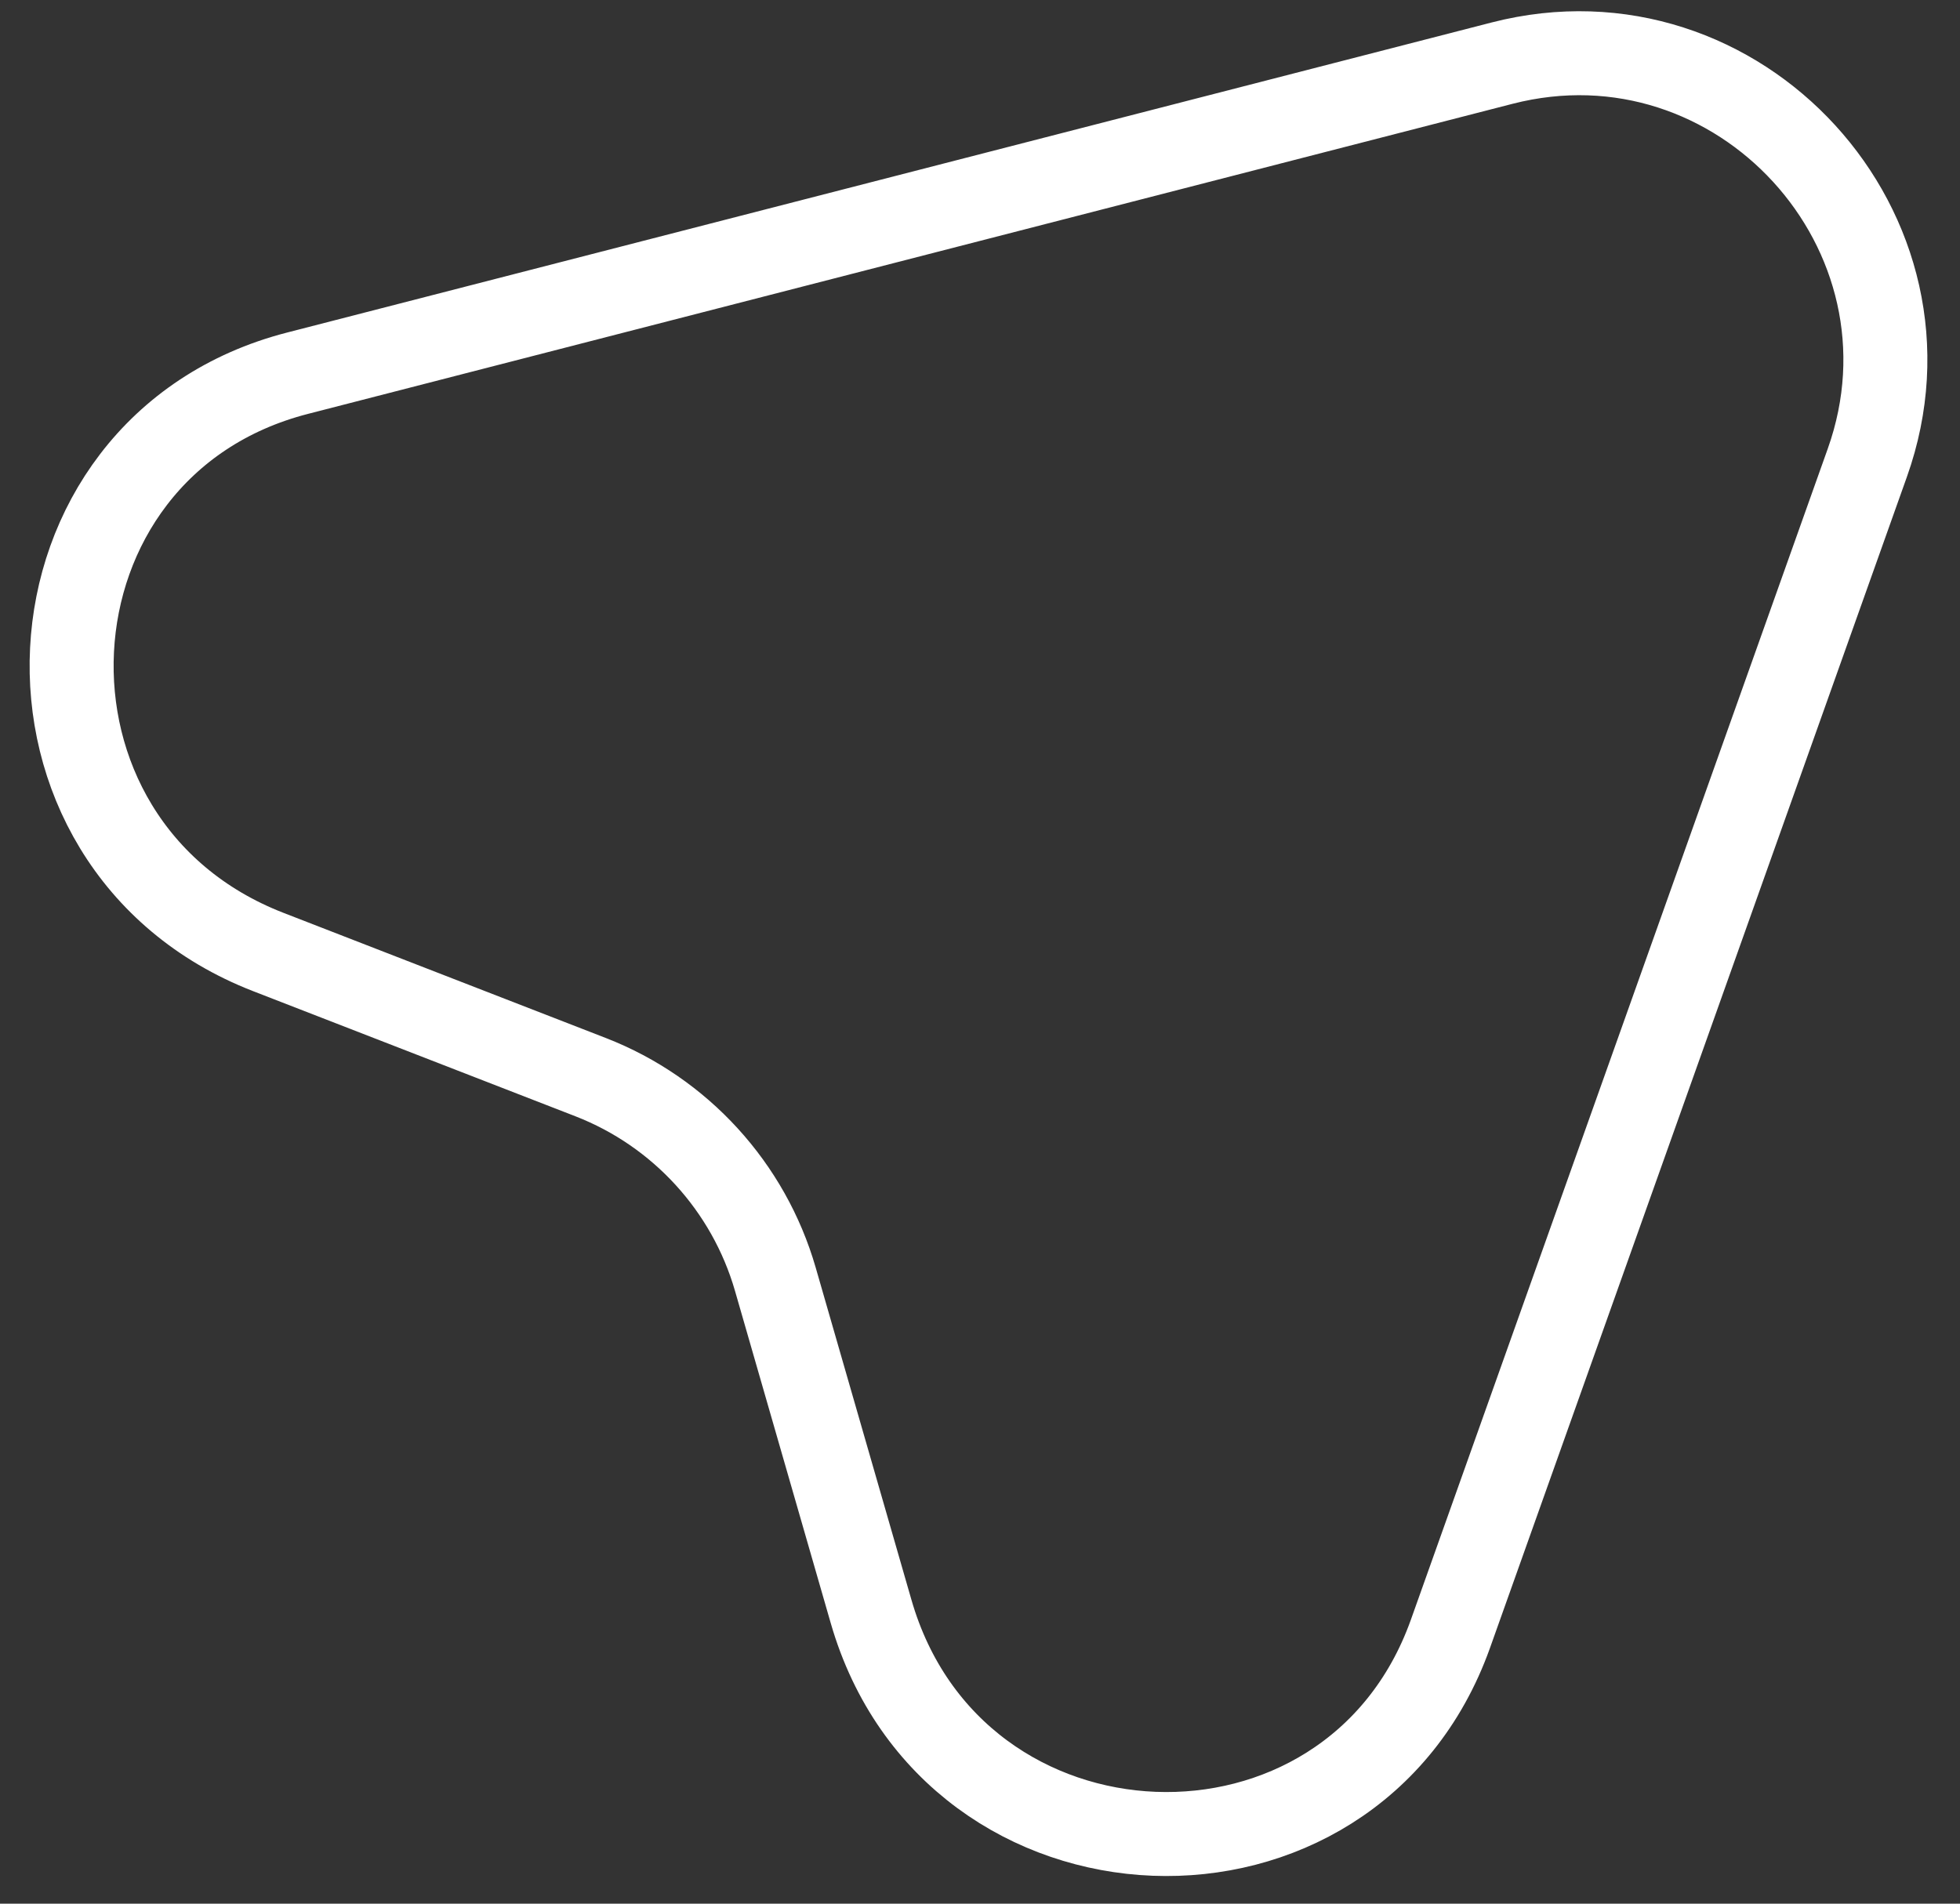 <svg width="35" height="34" viewBox="0 0 35 34" fill="none" xmlns="http://www.w3.org/2000/svg">
<rect x="0" y="0" width="35" height="34" fill="#333333" stroke="none"/>
<path d="M26.822 1.128L5.316 6.665C0.21 7.976 -0.149 15.084 4.791 17.003L10.549 19.239C12.148 19.861 13.369 21.198 13.845 22.846L15.555 28.781C17.022 33.873 24.122 34.143 25.898 29.188L33.345 8.266C34.81 4.15 31.053 0.039 26.822 1.128Z" stroke="white" stroke-width="1.5" stroke-linecap="round" stroke-linejoin="round"/>
</svg>
